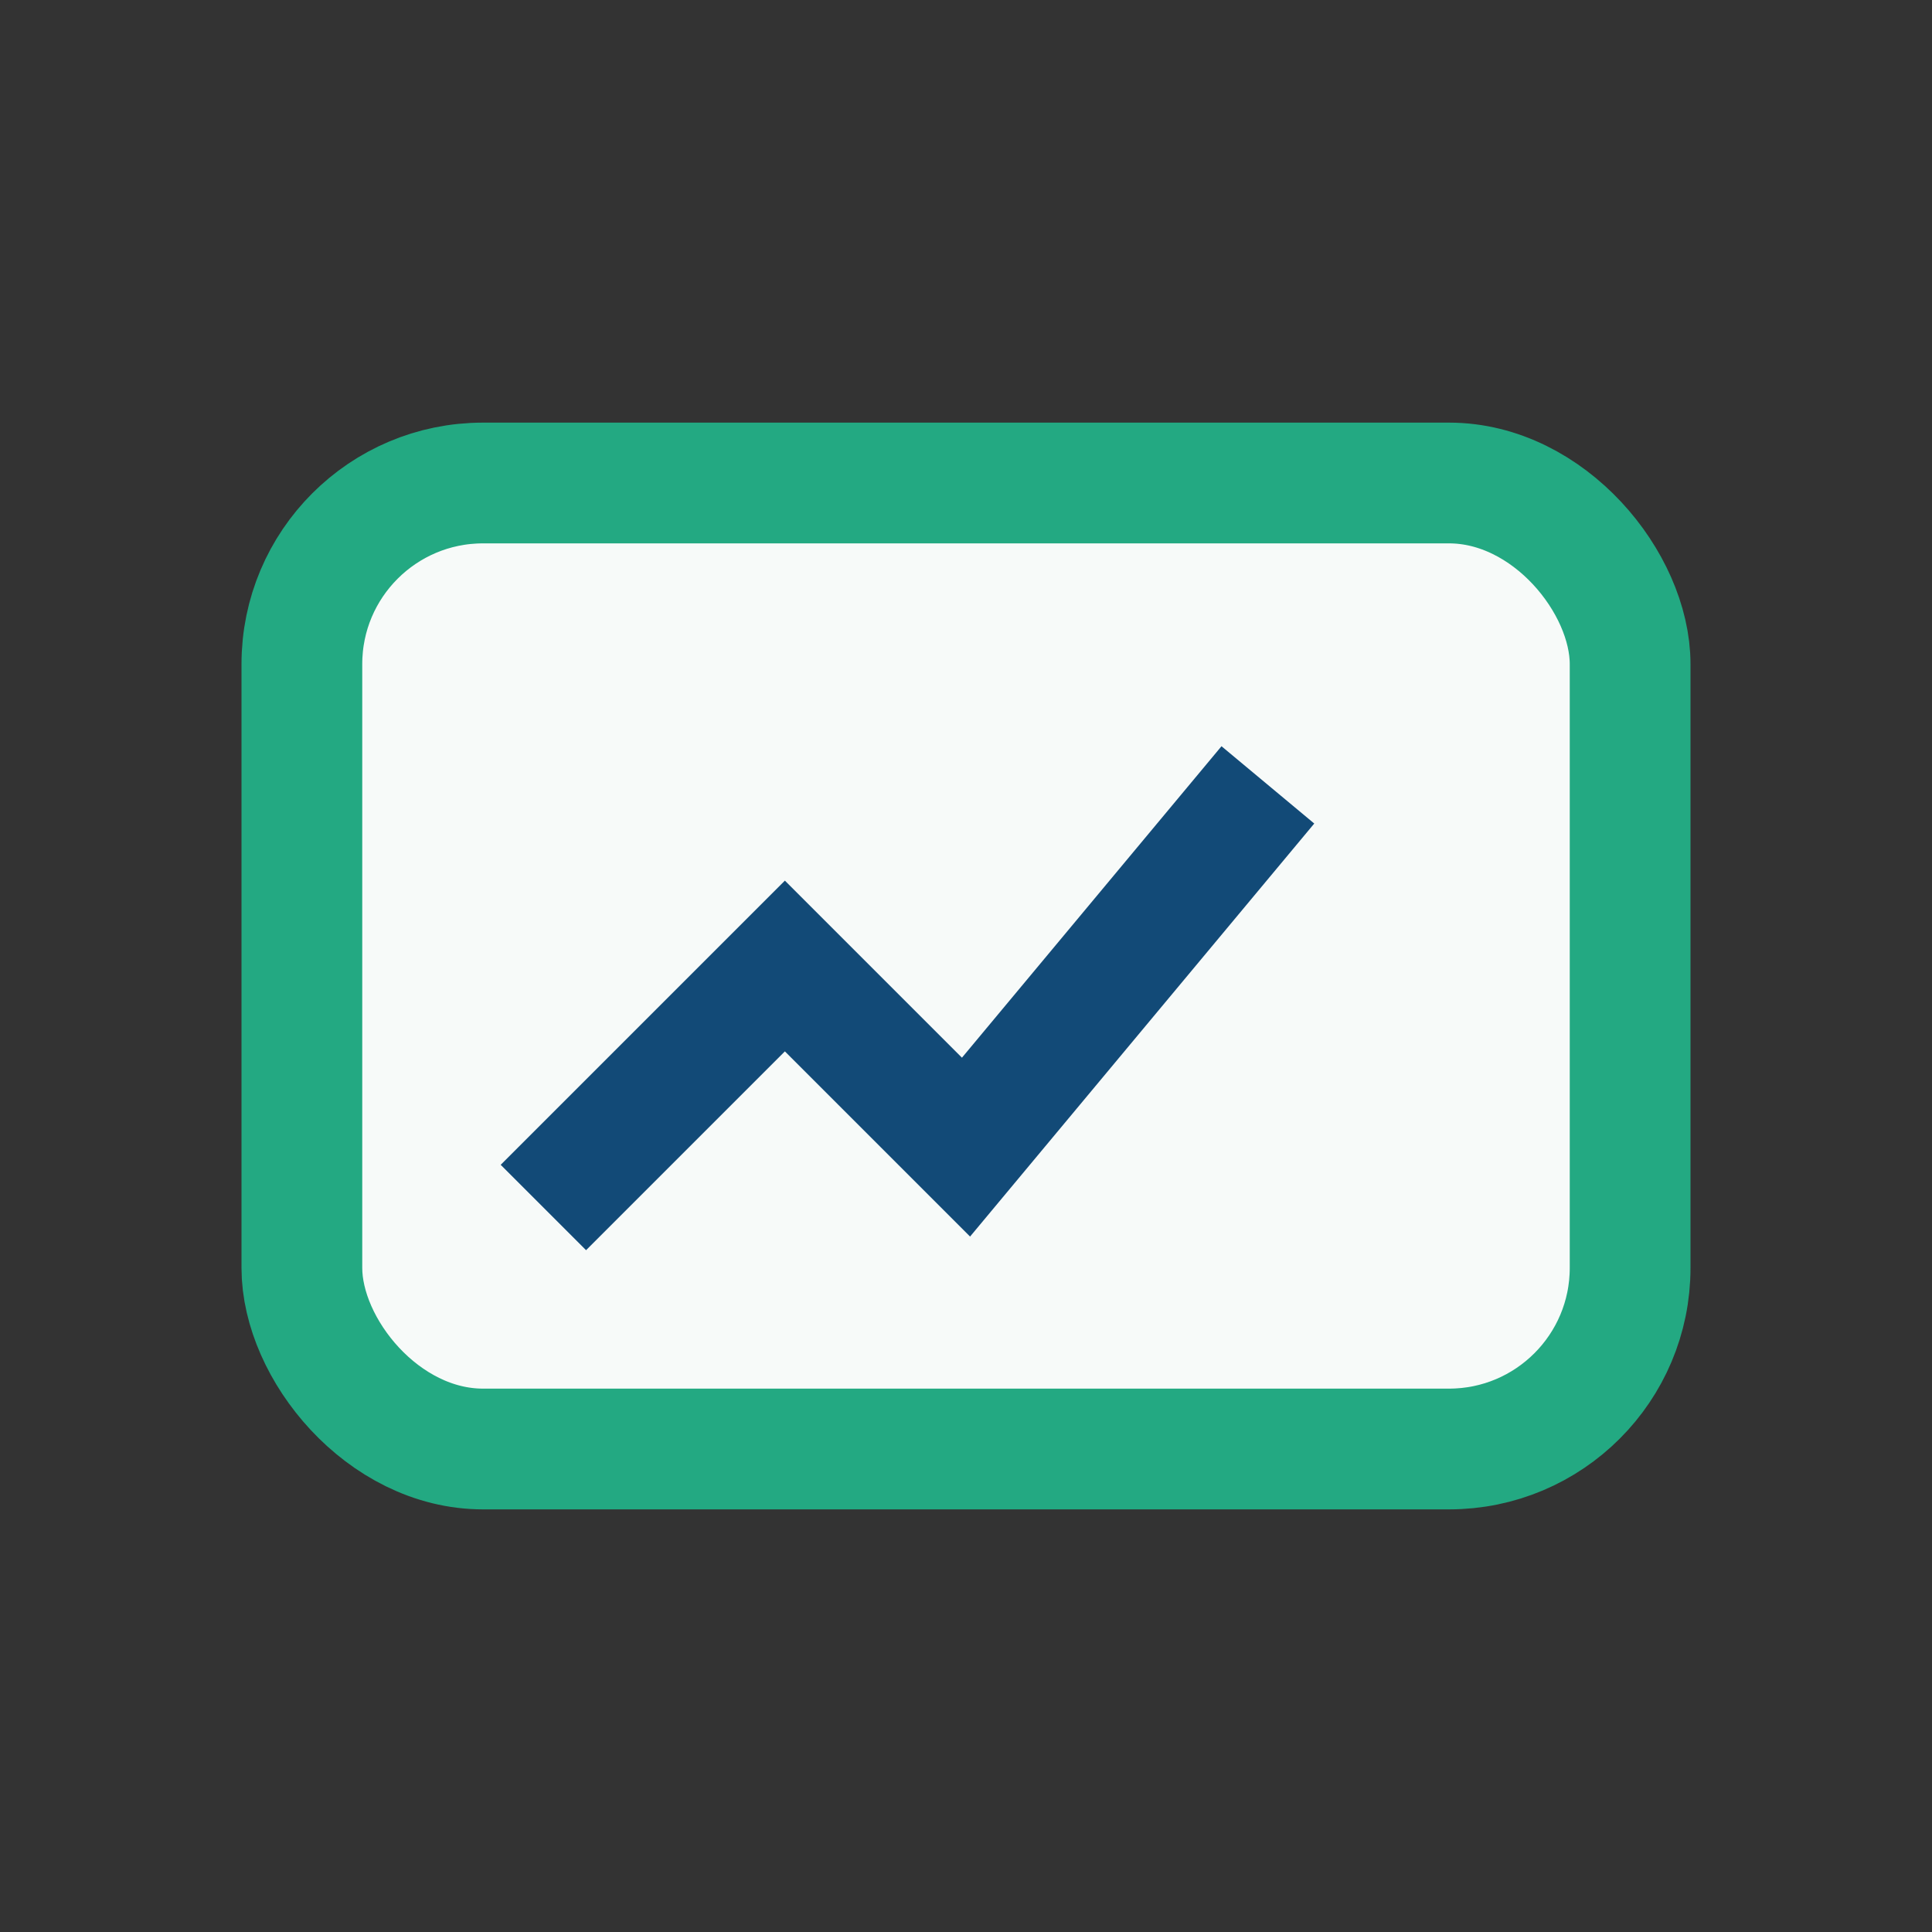 <?xml version="1.0" encoding="UTF-8"?>
<svg xmlns="http://www.w3.org/2000/svg" width="32" height="32" viewBox="0 0 32 32"><rect x="0" y="0" width="32" height="32" fill="#333333" stroke="none"/><rect x="5" y="8" width="22" height="16" rx="3" fill="#F7FAF9" stroke="#23A982" stroke-width="2"/><path d="M9 20l4-4 3 3 5-6" stroke="#124A77" stroke-width="2" fill="none"/></svg>